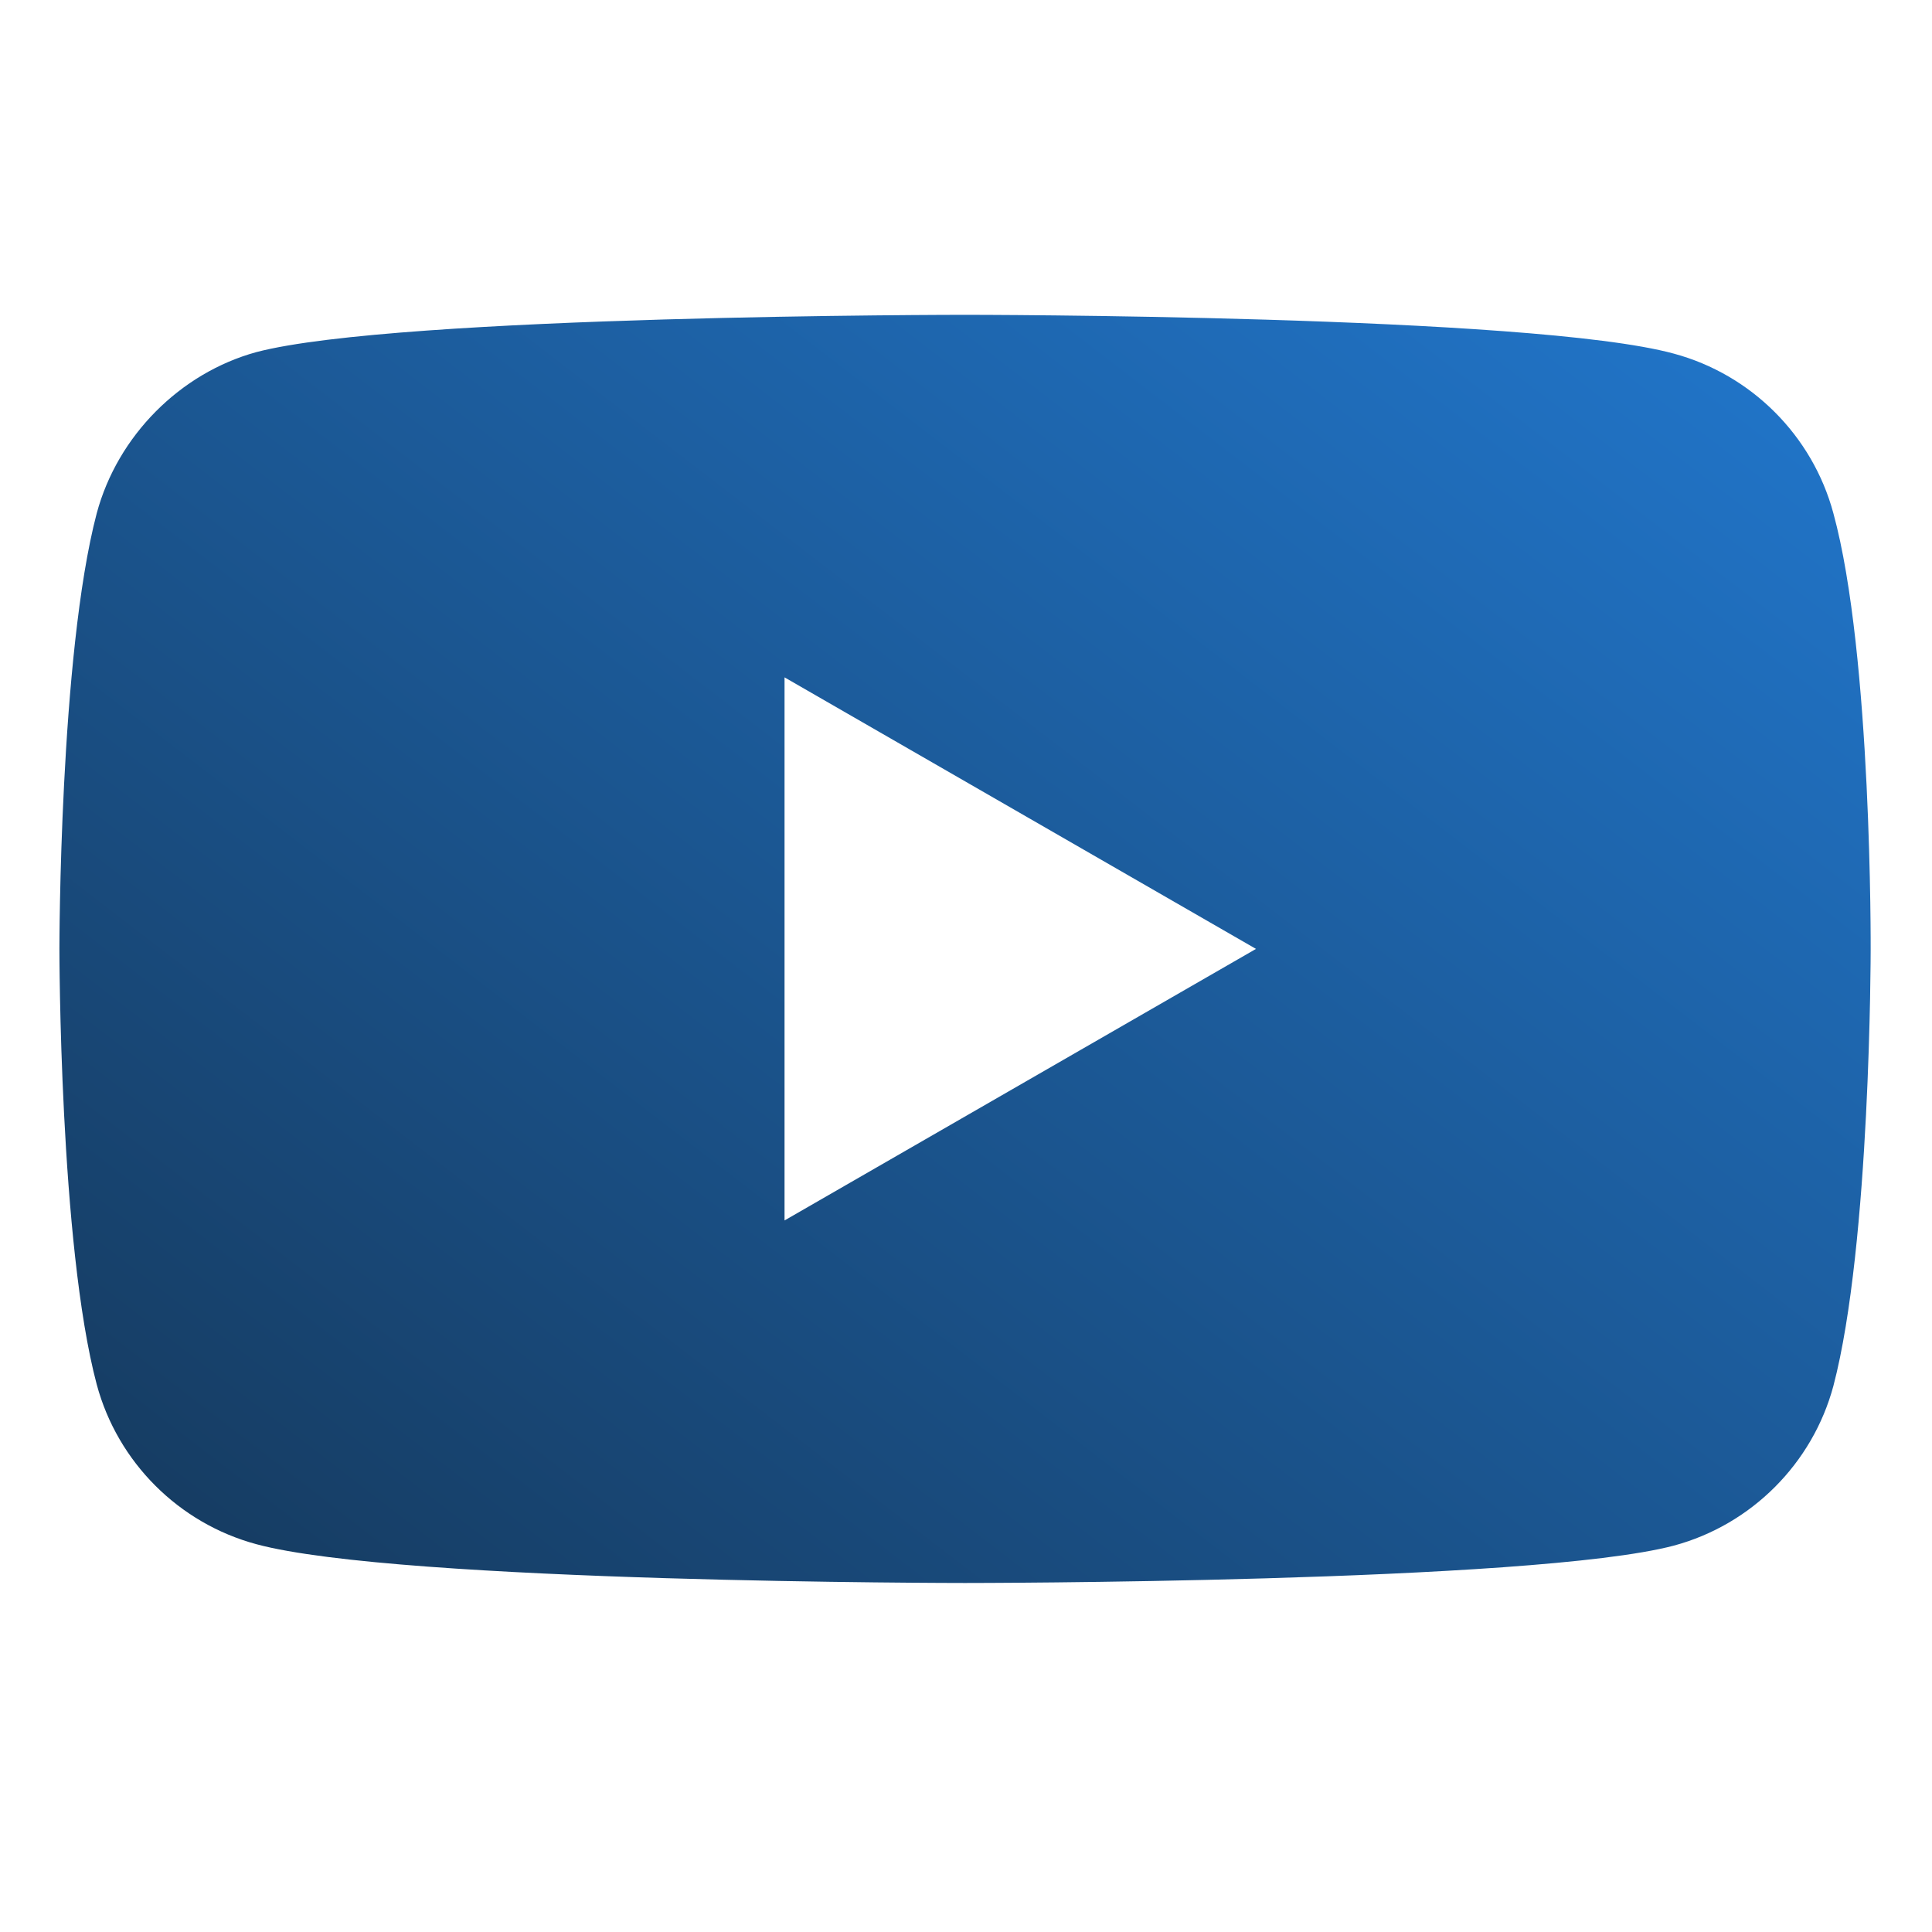 <svg width="40" height="40" viewBox="0 0 40 40" fill="none" xmlns="http://www.w3.org/2000/svg">
<path d="M37.958 10.626C37.526 9.02 36.259 7.753 34.653 7.321C31.718 6.518 19.98 6.518 19.98 6.518C19.98 6.518 8.242 6.518 5.308 7.29C3.732 7.722 2.435 9.02 2.003 10.626C1.23 13.56 1.23 19.646 1.23 19.646C1.23 19.646 1.23 25.762 2.003 28.665C2.435 30.272 3.701 31.538 5.308 31.971C8.273 32.774 19.98 32.774 19.98 32.774C19.98 32.774 31.718 32.774 34.653 32.001C36.259 31.569 37.526 30.302 37.958 28.696C38.73 25.762 38.73 19.677 38.73 19.677C38.73 19.677 38.761 13.56 37.958 10.626ZM16.243 25.268V14.024L26.004 19.646L16.243 25.268Z" fill="url(#paint0_linear_1200_8157)"/>
<defs>
<linearGradient id="paint0_linear_1200_8157" x1="-0.801" y1="32.774" x2="26.01" y2="-2.106" gradientUnits="userSpaceOnUse">
<stop stop-color="#153759"/>
<stop offset="1" stop-color="#2176CB"/>
</linearGradient>
</defs>
</svg>
